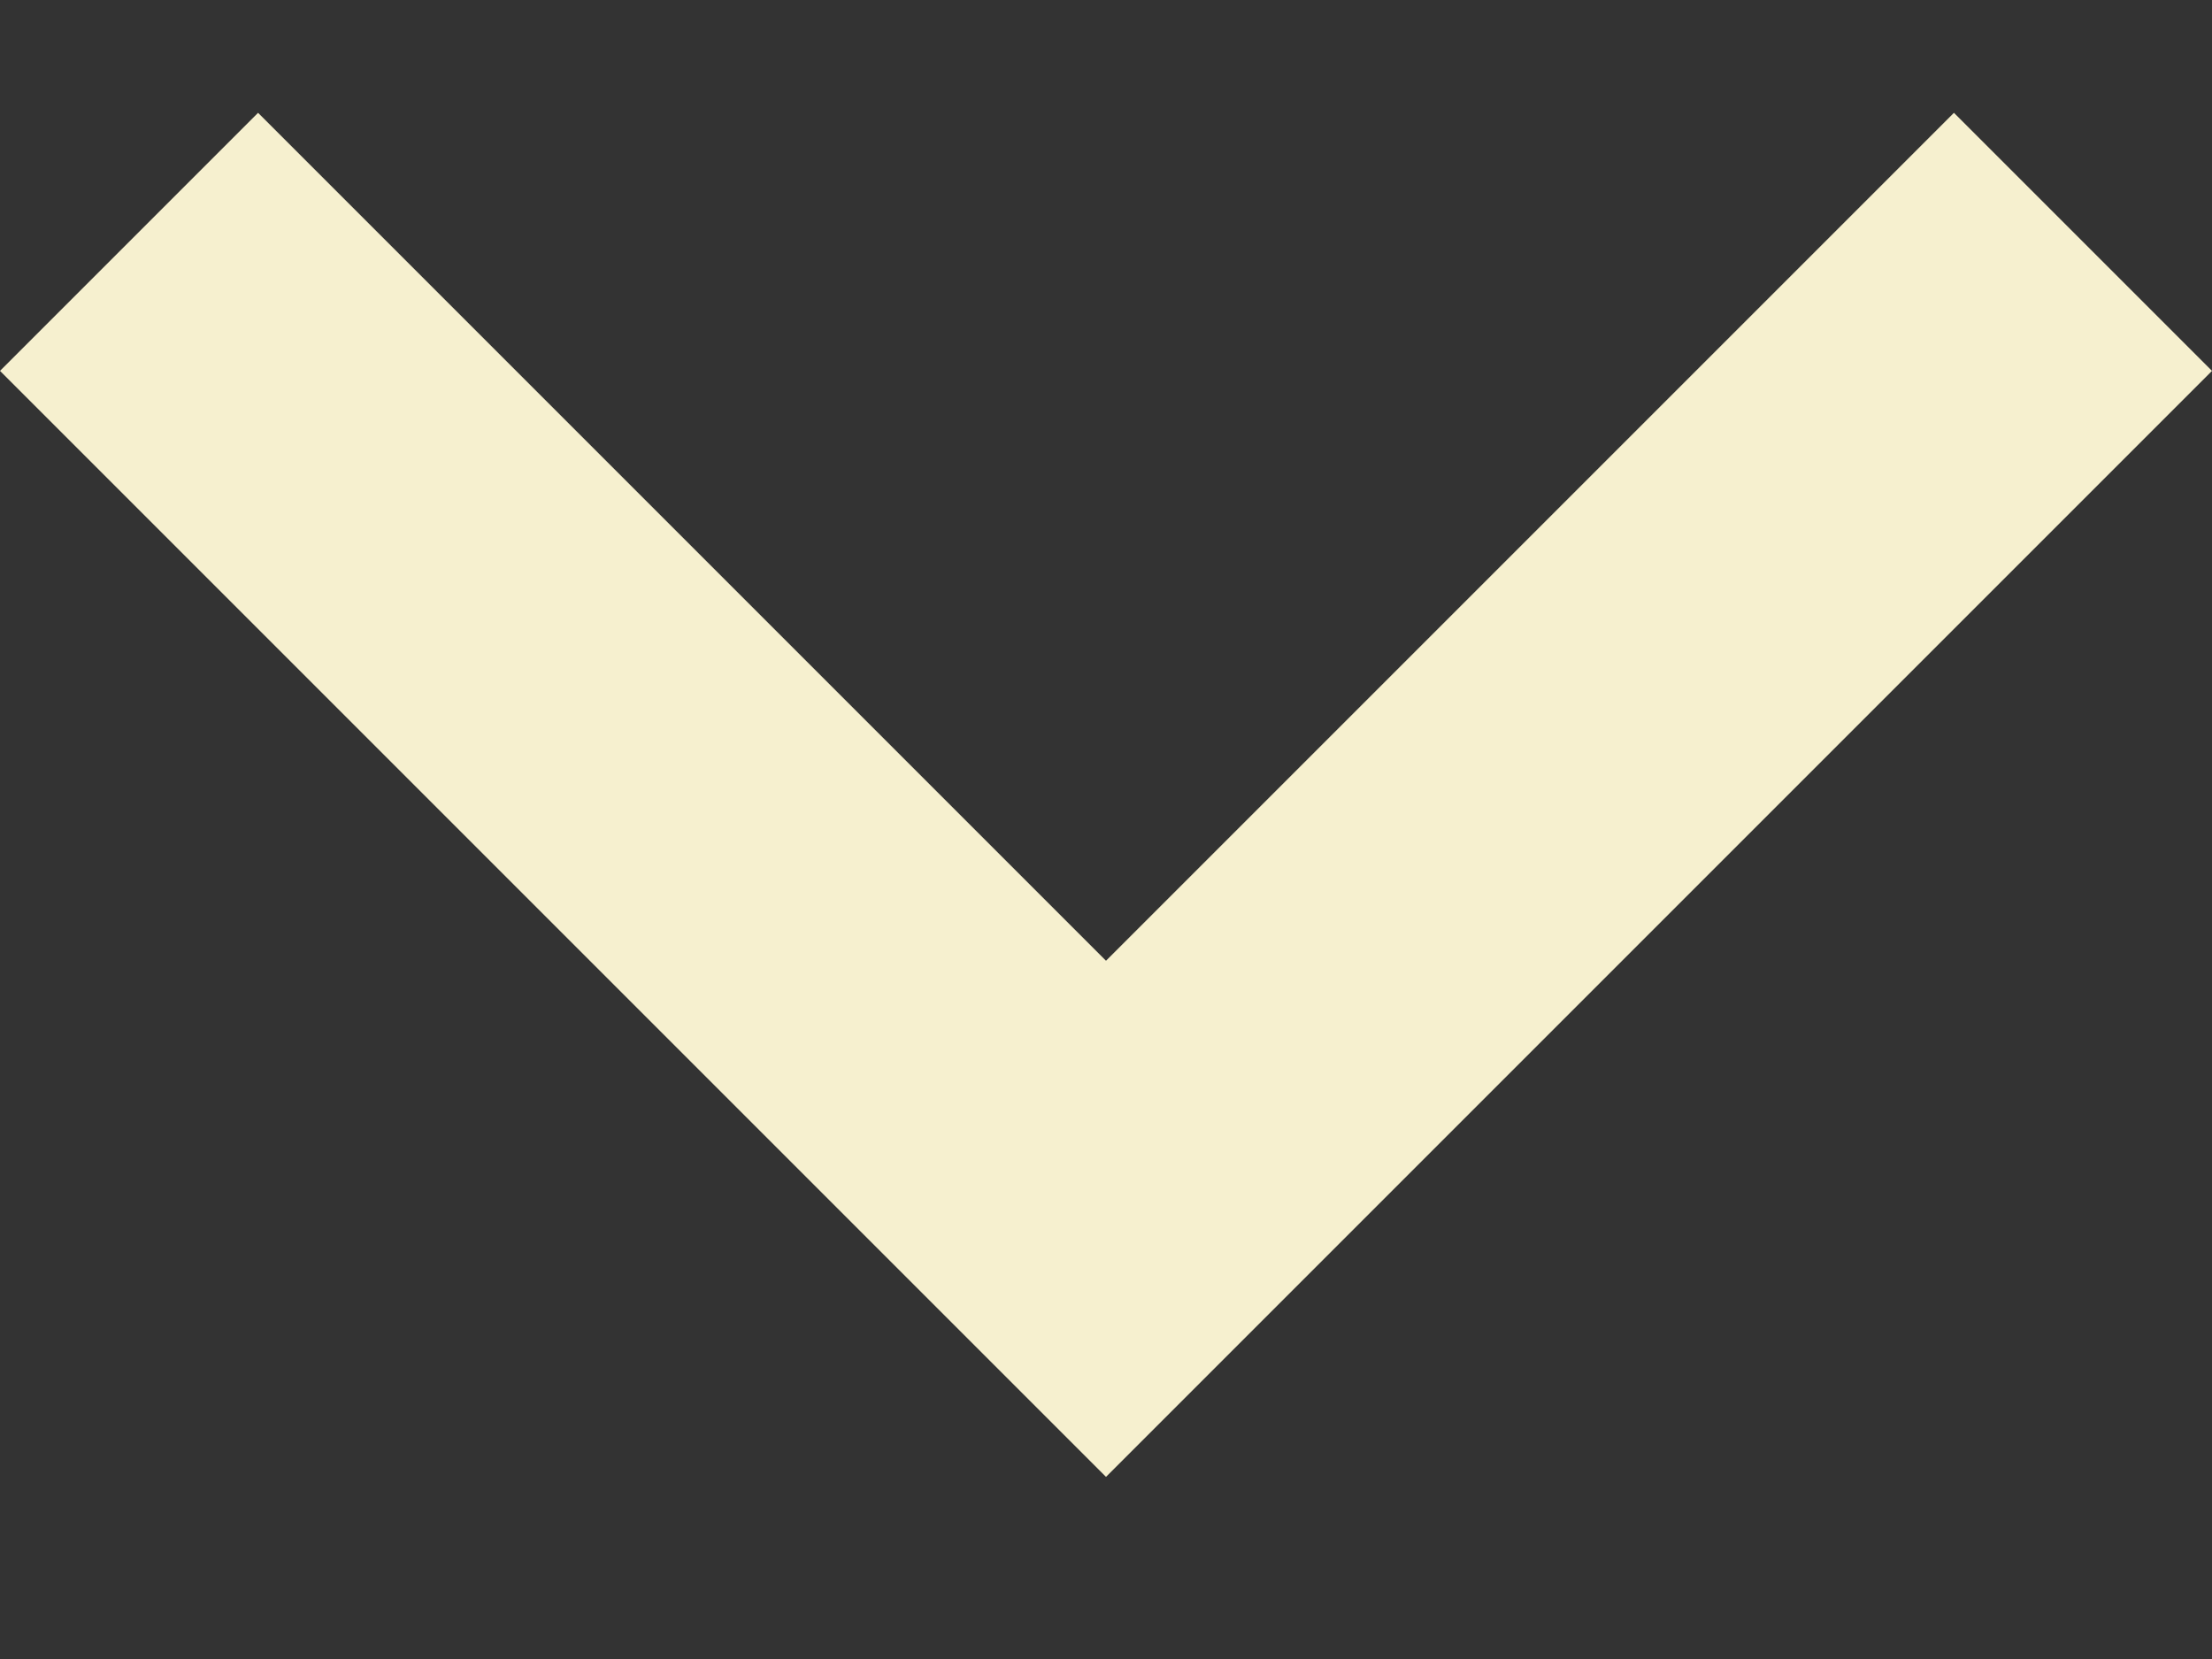 <svg width="12" height="9" viewBox="0 0 12 9" fill="none" xmlns="http://www.w3.org/2000/svg">
<rect x="0" y="0" width="12" height="9" fill="#333333" stroke="none"/>
<path d="M-6.11959e-08 2.012L1.4 0.612L6 5.212L10.6 0.612L12 2.012L6 8.012L-6.11959e-08 2.012Z" fill="#F6F0CF"/>
</svg>
